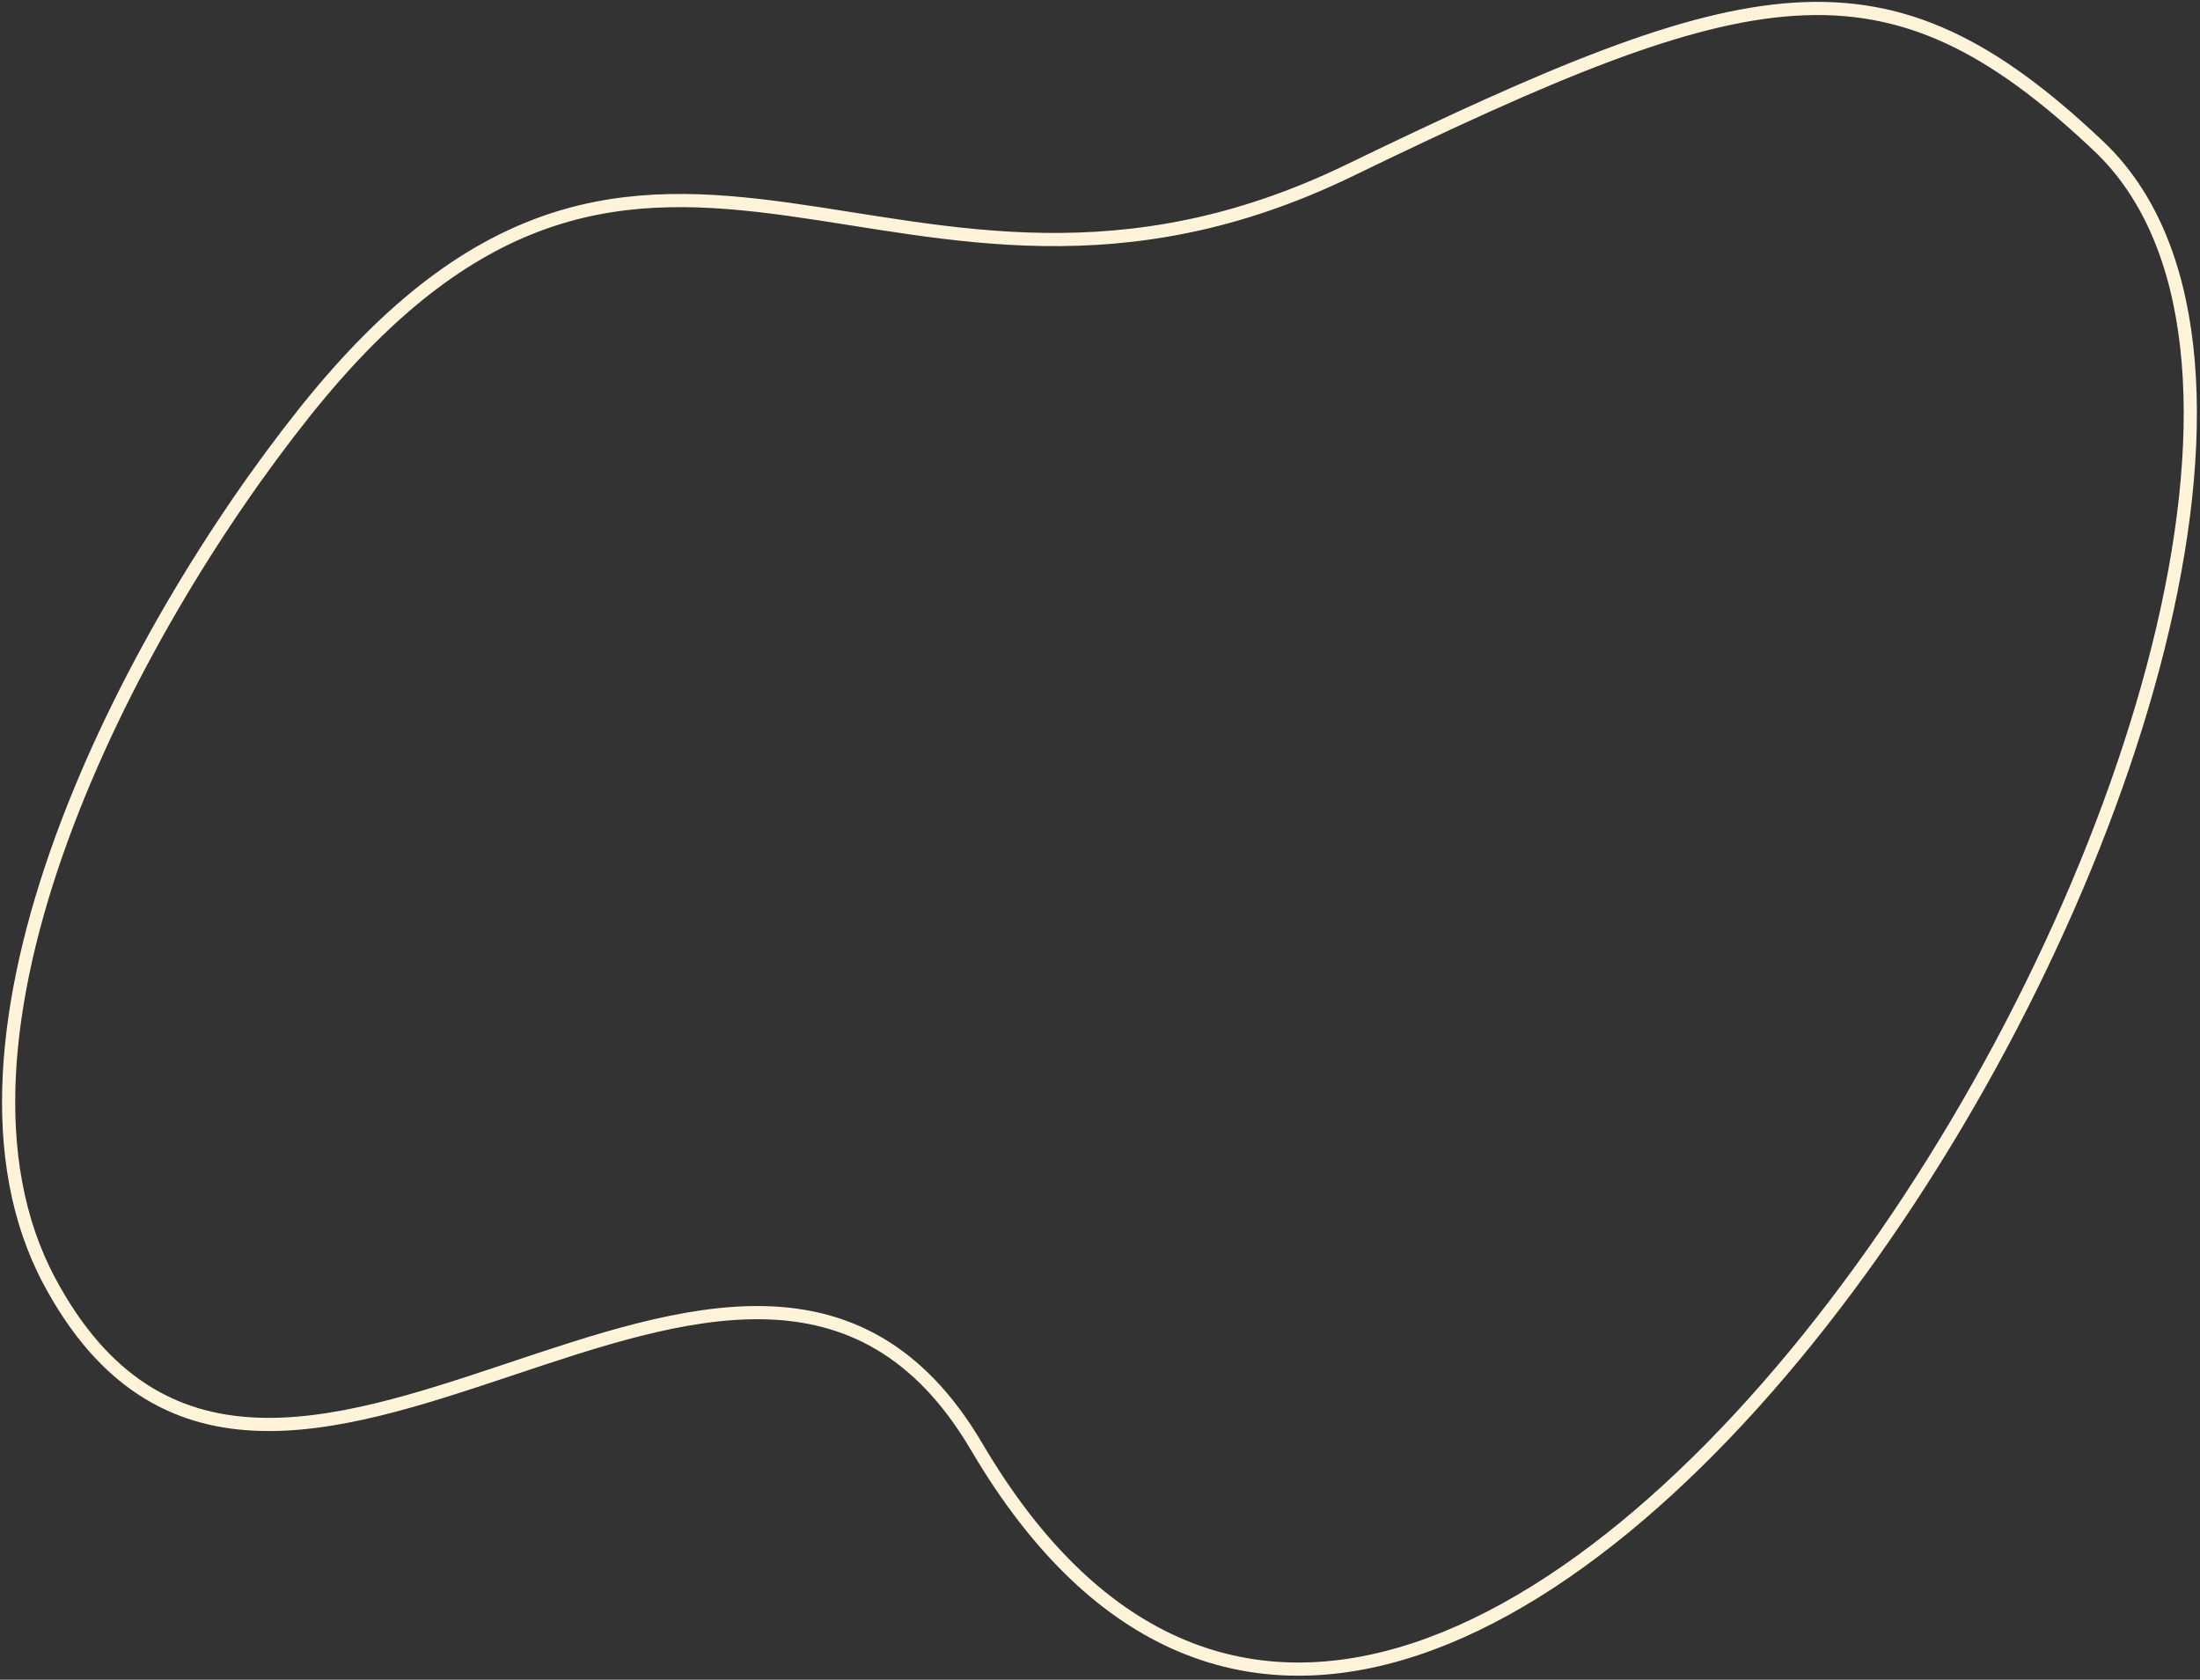 <?xml version="1.0" encoding="UTF-8"?> <svg xmlns="http://www.w3.org/2000/svg" width="334" height="255" viewBox="0 0 334 255" fill="none"><rect x="0" y="0" width="334" height="255" fill="#333333" stroke="none"/><path d="M204.856 25.878C135.815 59.342 99.493 -4.08 46.368 62.436C19.151 96.512 -12.237 157.59 7.501 194.501C40.643 256.476 113.229 160.033 148.288 219.654C222.675 346.153 379.975 80.366 318.64 22.214C286.115 -8.623 265.839 -3.679 204.856 25.878Z" stroke="#FFF4D9" stroke-width="2"></path></svg> 